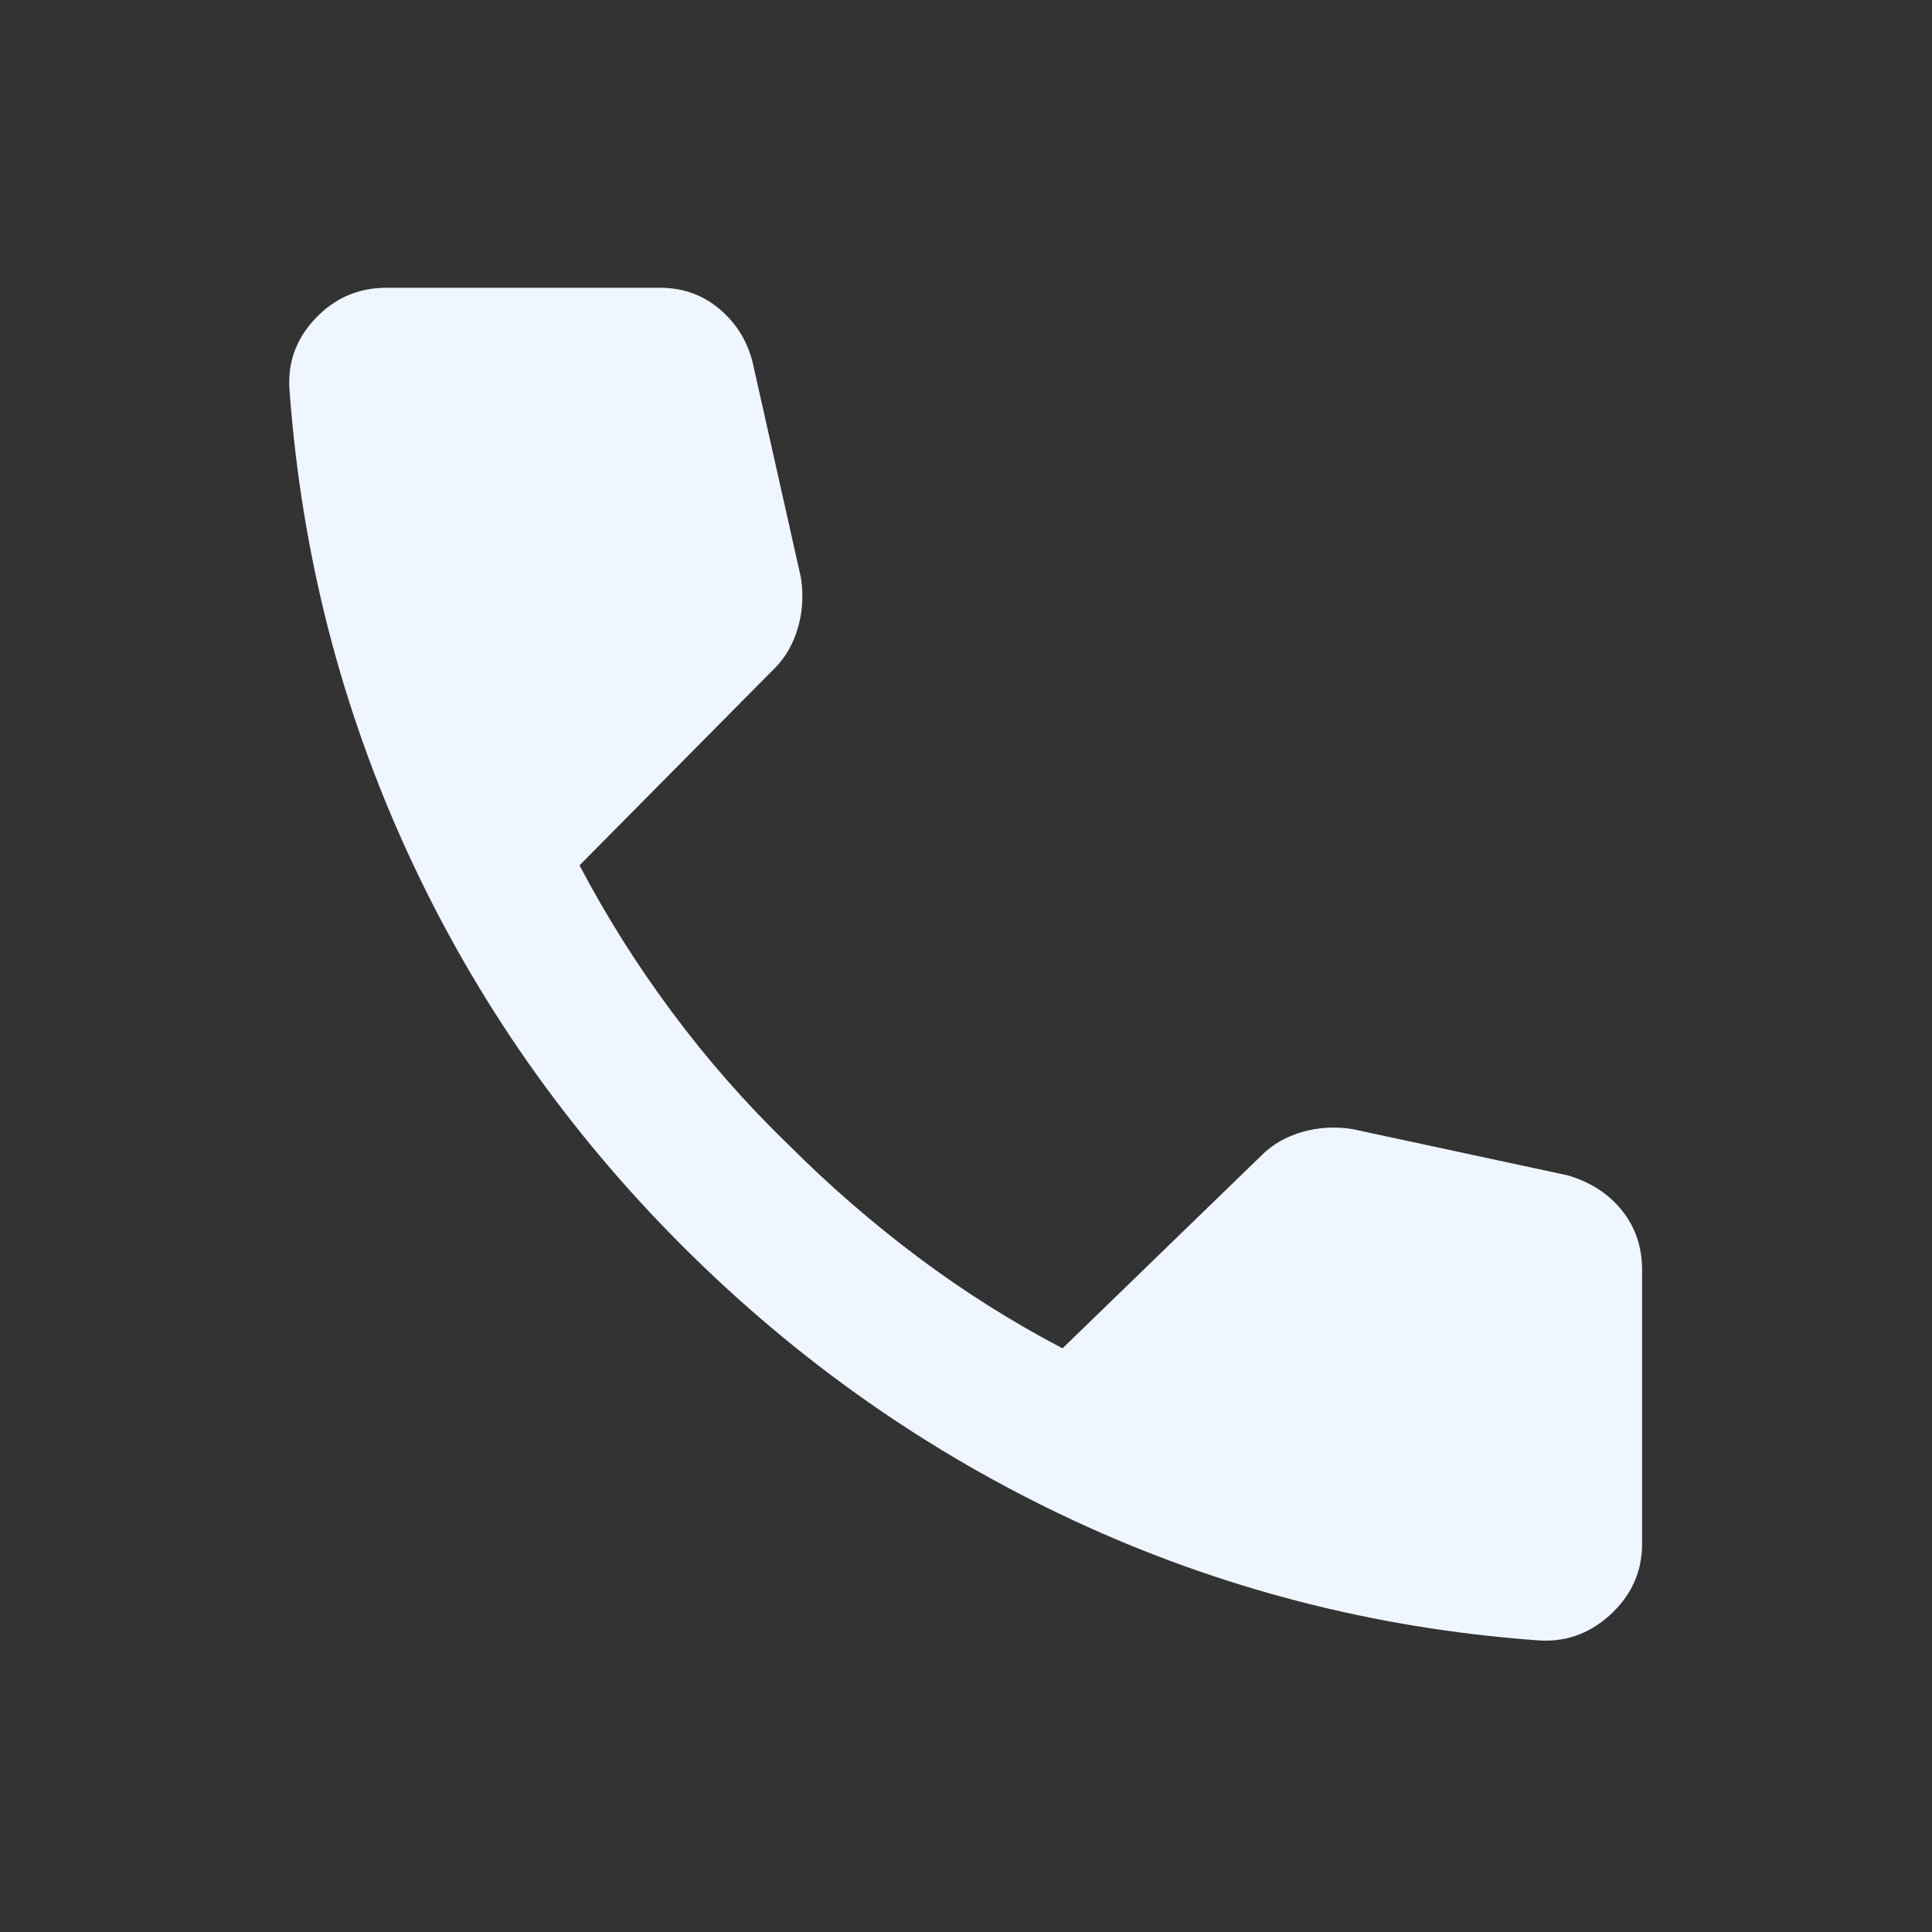 <svg width="20" height="20" viewBox="0 0 20 20" fill="none" xmlns="http://www.w3.org/2000/svg">
<rect x="0" y="0" width="20" height="20" fill="#333333" stroke="none"/>
<mask id="mask0_1268_4000" style="mask-type:alpha" maskUnits="userSpaceOnUse" x="0" y="0" width="20" height="20">
<rect width="20" height="20" fill="#D9D9D9"/>
</mask>
<g mask="url(#mask0_1268_4000)">
<path d="M15.895 16.979C14.214 16.854 12.621 16.441 11.114 15.74C9.607 15.038 8.256 14.09 7.062 12.896C5.867 11.701 4.923 10.351 4.228 8.844C3.534 7.337 3.124 5.743 2.999 4.063C2.971 3.771 3.058 3.517 3.26 3.302C3.461 3.087 3.708 2.979 3.999 2.979H6.833C7.069 2.979 7.274 3.052 7.447 3.198C7.621 3.344 7.735 3.528 7.791 3.75L8.291 5.979C8.319 6.16 8.308 6.333 8.26 6.5C8.211 6.667 8.131 6.806 8.02 6.917L5.999 8.958C6.277 9.486 6.596 9.993 6.958 10.479C7.319 10.965 7.721 11.424 8.166 11.854C8.583 12.271 9.027 12.656 9.499 13.011C9.971 13.365 10.471 13.681 10.999 13.958L13.062 11.958C13.173 11.847 13.312 11.767 13.478 11.719C13.645 11.67 13.819 11.66 13.999 11.688L16.228 12.167C16.465 12.236 16.652 12.358 16.791 12.531C16.93 12.705 16.999 12.91 16.999 13.146V15.979C16.999 16.271 16.888 16.517 16.666 16.719C16.444 16.92 16.187 17.007 15.895 16.979Z" fill="#EFF6FF"/>
</g>
</svg>
